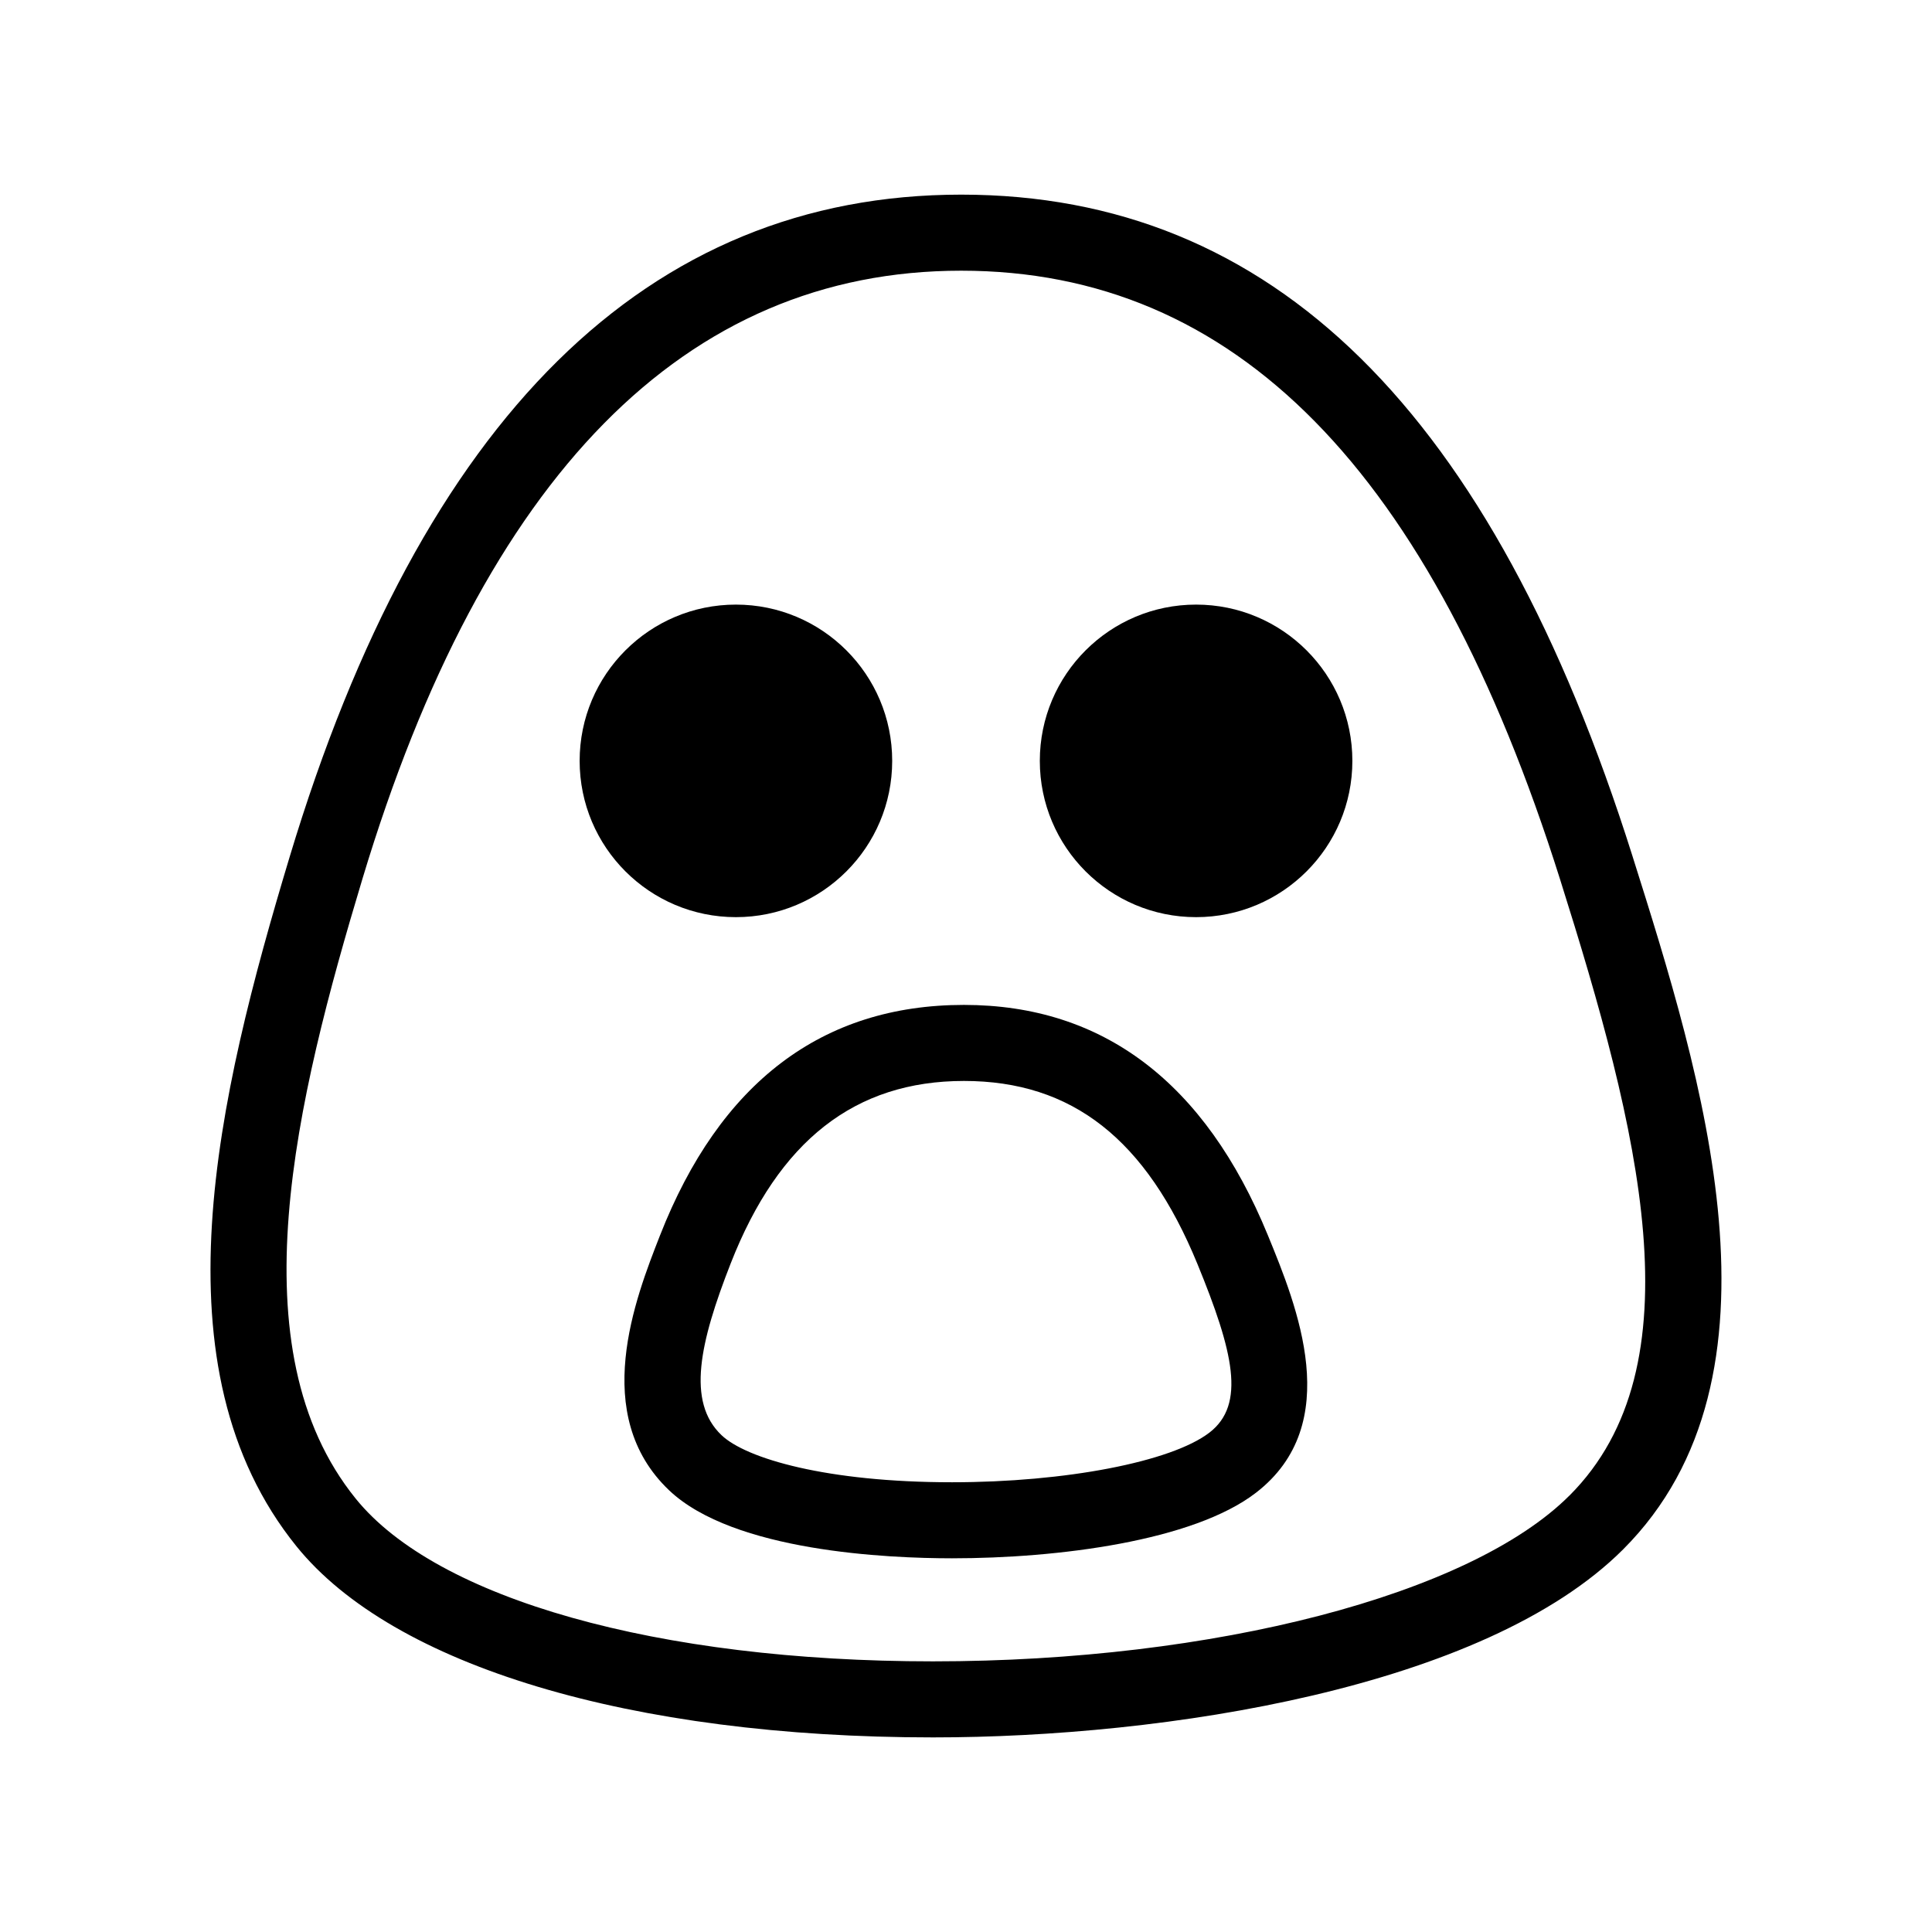 <?xml version="1.0" encoding="UTF-8"?>
<!-- Uploaded to: SVG Repo, www.svgrepo.com, Generator: SVG Repo Mixer Tools -->
<svg fill="#000000" width="800px" height="800px" version="1.1" viewBox="144 144 512 512" xmlns="http://www.w3.org/2000/svg">
 <g>
  <path d="m576.64 370.92c-37.234-117.99-95.43-175.34-177.92-175.34-83.004 0-142.87 59.035-177.95 175.47-19.164 63.613-36.406 135.45 1.809 182.75 25.617 31.703 88.672 50.629 168.67 50.629h0.004c61.391 0 146.11-13.047 182.9-49.832 45.945-45.953 20.828-125.55 2.484-183.68zm-16.738 169.43c-26.277 26.273-94.055 43.926-168.66 43.926-72.867 0-131.5-16.531-152.99-43.141-32.039-39.656-15.863-105.59 1.809-164.27 32.215-106.92 85.594-161.13 158.66-161.13 72.543 0 124.46 52.75 158.7 161.26 20.969 66.426 36.938 128.92 2.488 163.36z"/>
  <path d="m399.46 410.31c-37.586 0-64.699 20.582-80.586 61.172-6.492 16.586-18.582 47.445 2.434 67.449 17.098 16.273 58.133 18.035 74.992 18.035h0.004c28.016 0 63.879-4.555 80.504-17.348 23.711-18.234 10.852-49.566 3.18-68.285-16.613-40.496-43.711-61.023-80.527-61.023zm65.055 113.34c-10.078 7.754-38.125 13.164-68.211 13.164h-0.004c-33.152 0-54.574-6.266-61.098-12.488-9.301-8.848-5.754-24.582 2.434-45.492 12.734-32.547 32.961-48.371 61.824-48.371 28.641 0 48.301 15.422 61.879 48.523 9.52 23.223 12.855 37.211 3.176 44.664z"/>
  <path d="m380.44 345.64c0 22.871-18.543 41.414-41.414 41.414s-41.414-18.543-41.414-41.414c0-22.871 18.543-41.414 41.414-41.414s41.414 18.543 41.414 41.414"/>
  <path d="m502.39 345.64c0 22.871-18.543 41.414-41.414 41.414-22.871 0-41.414-18.543-41.414-41.414 0-22.871 18.543-41.414 41.414-41.414 22.871 0 41.414 18.543 41.414 41.414"/>
 </g>
</svg>